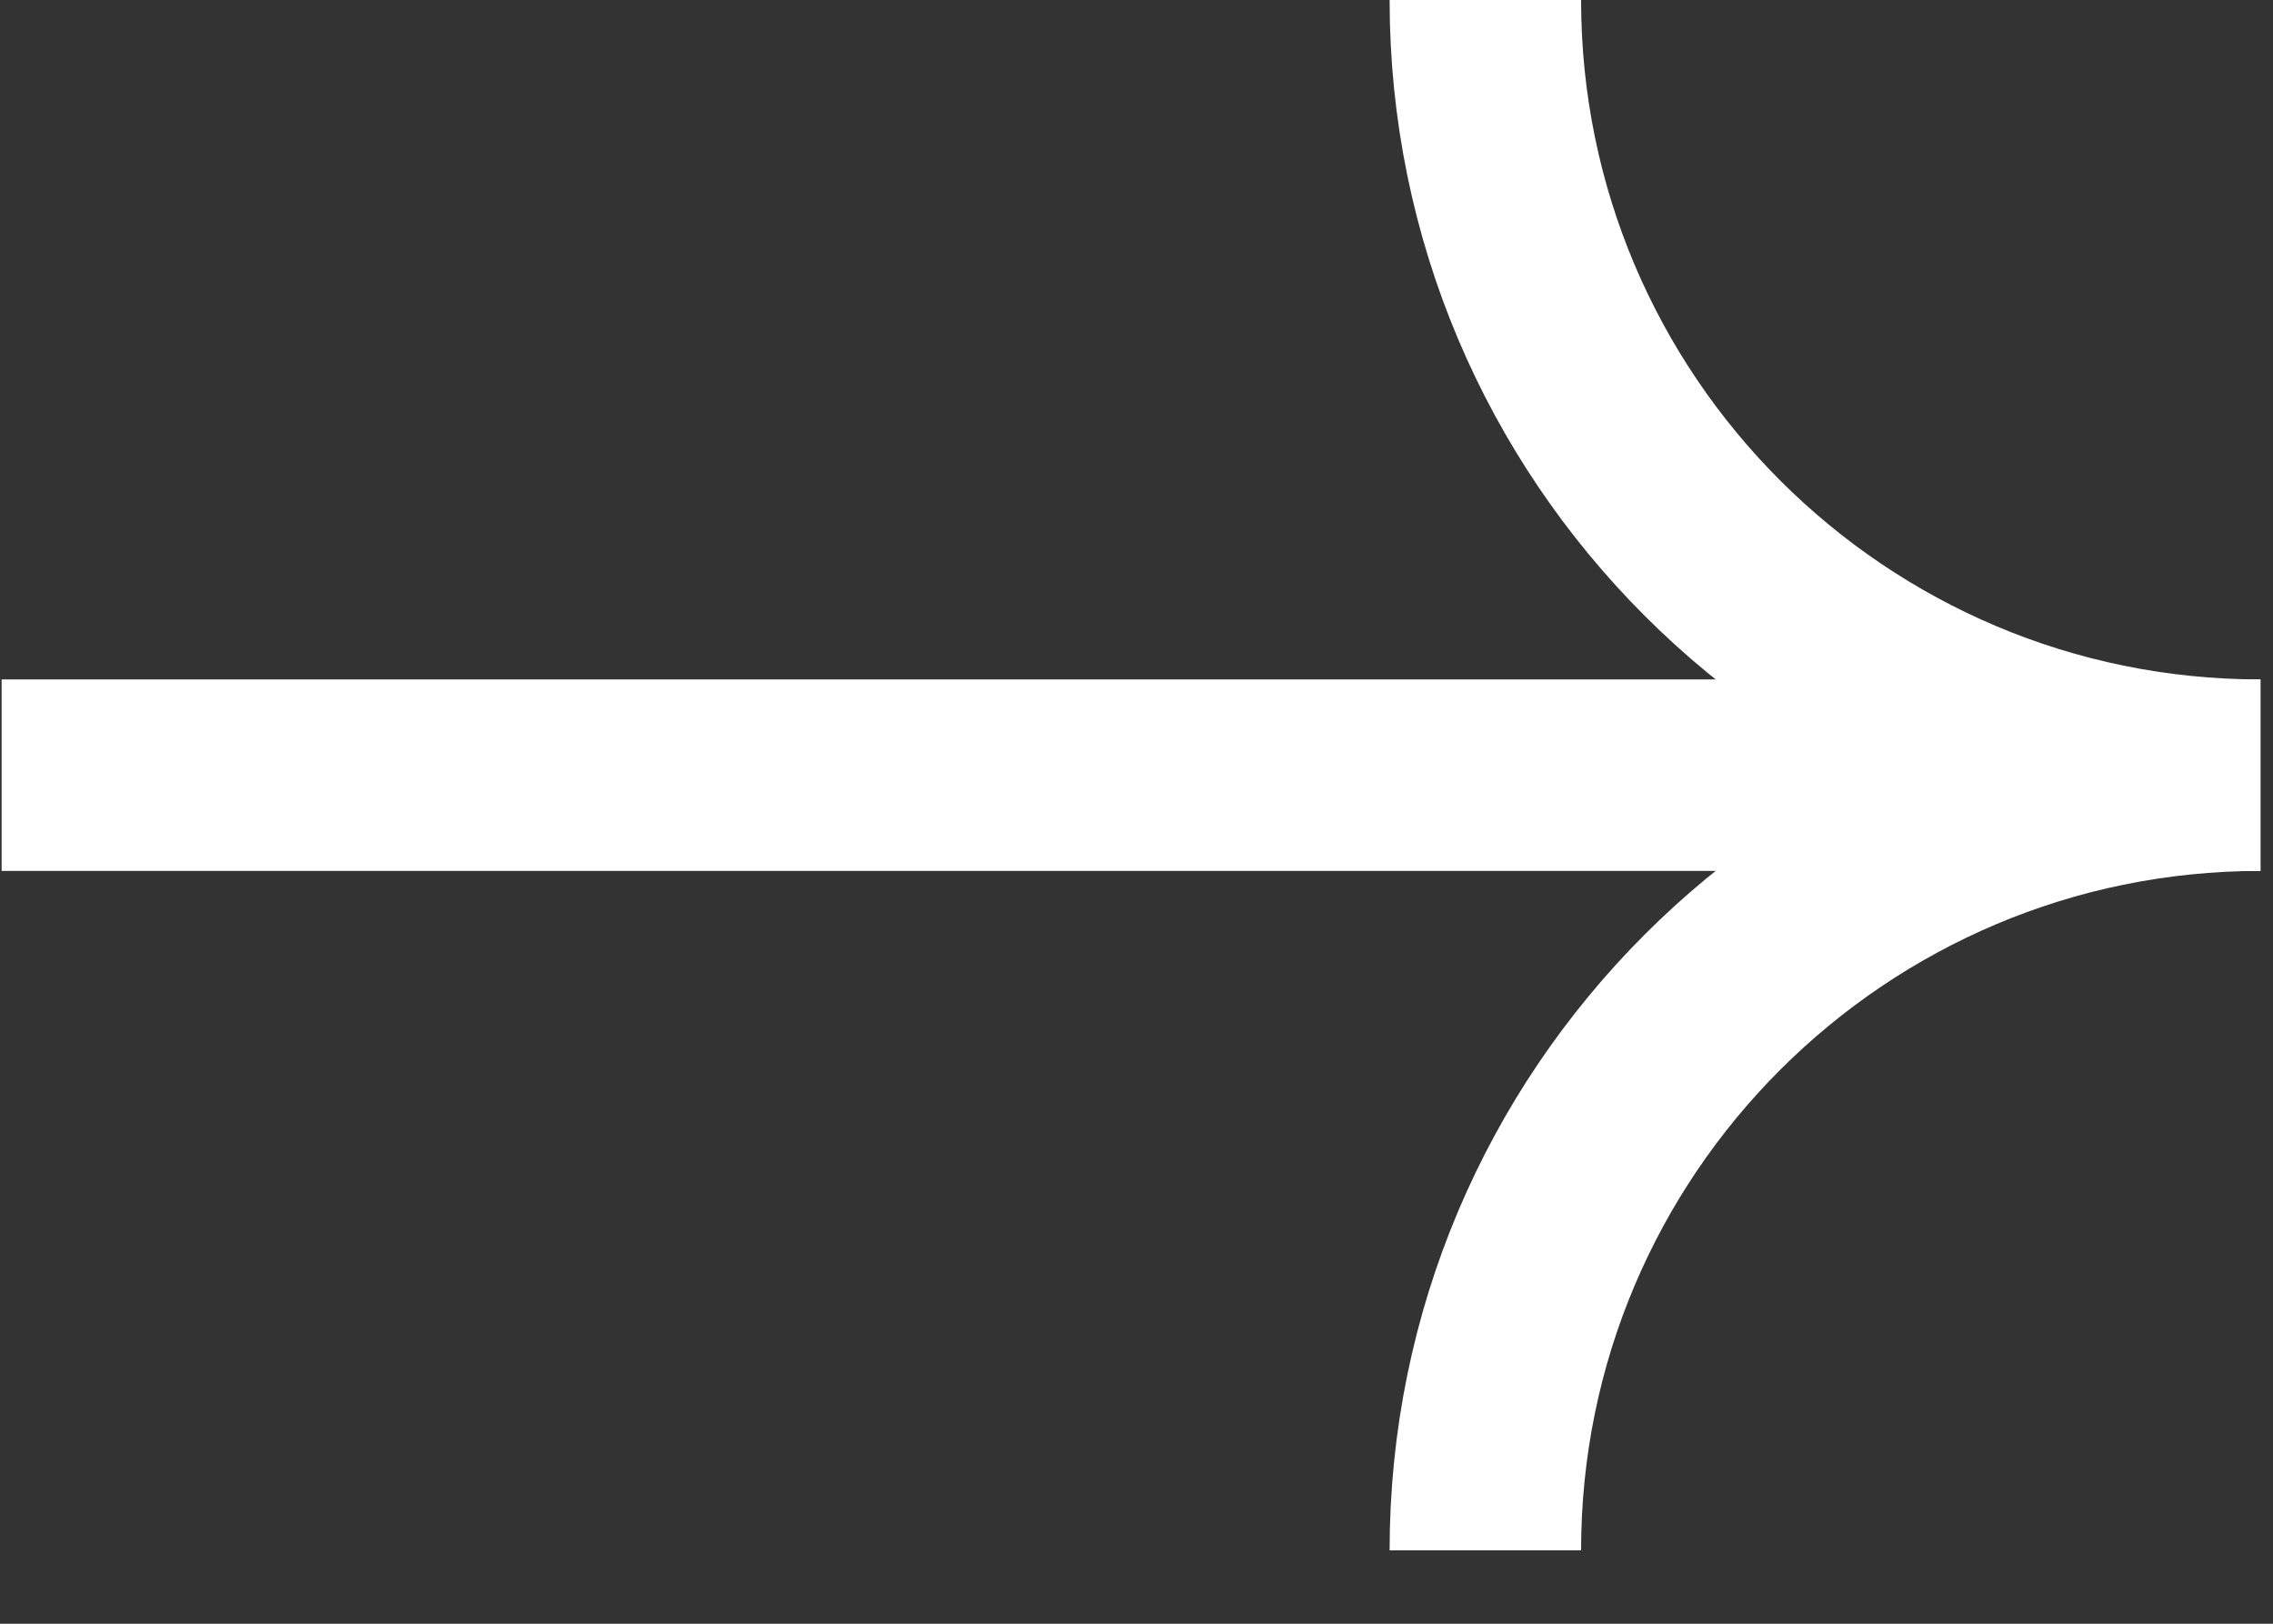 <svg width="21" height="15" viewBox="0 0 21 15" fill="none" xmlns="http://www.w3.org/2000/svg">
<rect x="0" y="0" width="21" height="15" fill="#333333" stroke="none"/>
<g clip-path="url(#clip0_17_1624)">
<path d="M20.884 7.161C16.93 7.161 13.723 10.367 13.723 14.322" stroke="white" stroke-width="1.769"/>
<path d="M20.884 7.161C16.93 7.161 13.723 3.955 13.723 -0" stroke="white" stroke-width="1.769"/>
<path d="M18.429 7.161H0.015" stroke="white" stroke-width="1.769"/>
</g>
<defs>
<clipPath id="clip0_17_1624">
<rect width="21" height="14.405" fill="white"/>
</clipPath>
</defs>
</svg>

